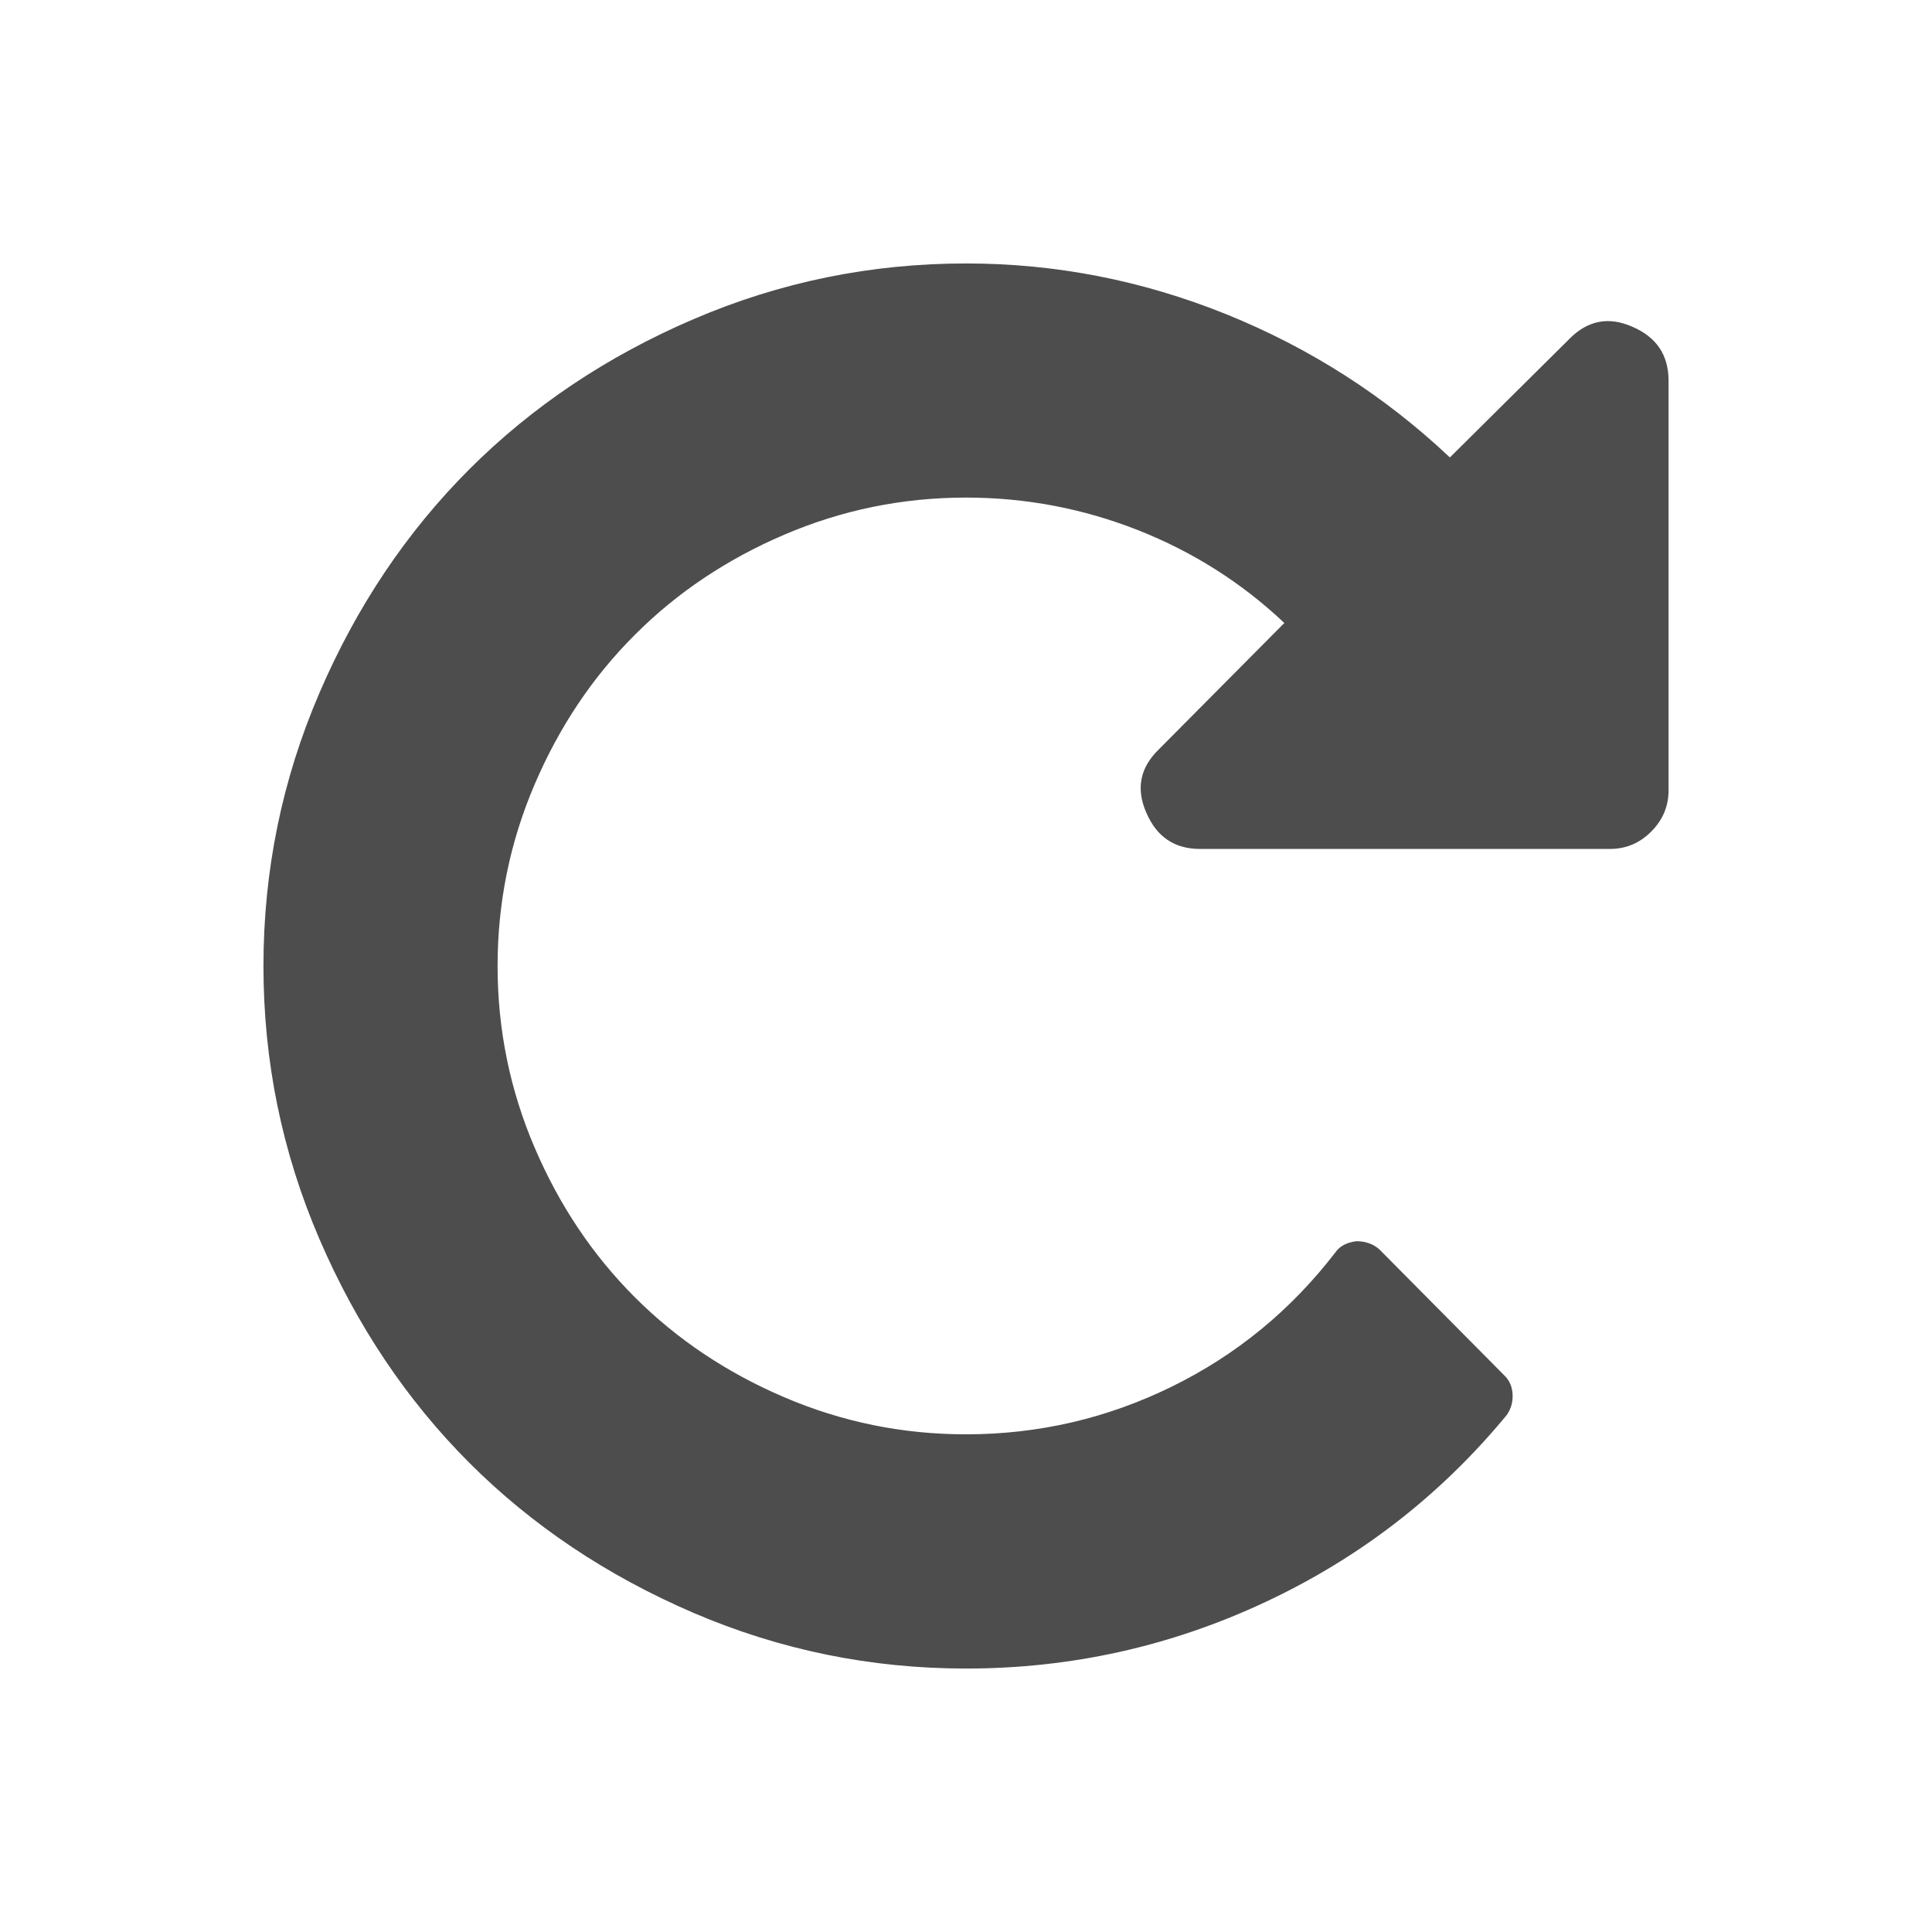<svg xmlns="http://www.w3.org/2000/svg" viewBox="0 0 22 22">
  <defs id="defs3051">
    <style type="text/css" id="current-color-scheme">
      .ColorScheme-Text {
        color:#4d4d4d
      }
      </style>
  </defs>
 <path 
     style="fill:currentColor;fill-opacity:1;stroke:none"      
	 class="ColorScheme-Text"
        d="M 11,3 C 9.917,3 8.883,3.211 7.896,3.635 6.91,4.058 6.059,4.629 5.344,5.344 4.629,6.059 4.058,6.91 3.635,7.896 3.211,8.883 3,9.917 3,11 c 0,1.083 0.211,2.117 0.635,3.104 0.424,0.986 0.994,1.837 1.709,2.553 0.715,0.715 1.567,1.285 2.553,1.709 C 8.883,18.789 9.917,19 11,19 c 1.194,0 2.33,-0.252 3.406,-0.756 1.076,-0.503 1.993,-1.212 2.75,-2.129 0.049,-0.069 0.072,-0.147 0.068,-0.234 -0.003,-0.087 -0.034,-0.159 -0.09,-0.215 l -1.426,-1.438 c -0.069,-0.062 -0.158,-0.094 -0.262,-0.094 -0.111,0.014 -0.19,0.056 -0.238,0.125 -0.507,0.66 -1.129,1.17 -1.865,1.531 -0.736,0.361 -1.517,0.543 -2.344,0.543 -0.722,0 -1.412,-0.141 -2.068,-0.422 C 8.276,15.631 7.708,15.251 7.229,14.772 6.749,14.292 6.369,13.725 6.088,13.068 5.807,12.412 5.666,11.722 5.666,11 5.666,10.278 5.807,9.588 6.088,8.932 6.369,8.275 6.749,7.708 7.229,7.229 7.708,6.749 8.275,6.369 8.932,6.088 c 0.656,-0.281 1.346,-0.422 2.068,-0.422 0.681,0 1.334,0.125 1.959,0.371 0.625,0.247 1.18,0.598 1.666,1.057 l -1.428,1.438 c -0.215,0.208 -0.263,0.448 -0.145,0.719 0.118,0.278 0.322,0.416 0.613,0.416 l 4.668,0 c 0.181,0 0.337,-0.065 0.469,-0.197 C 18.935,9.337 19,9.181 19,9 L 19,4.334 C 19,4.042 18.862,3.837 18.584,3.719 18.313,3.601 18.074,3.65 17.865,3.865 L 16.51,5.209 C 15.767,4.508 14.918,3.964 13.963,3.578 13.008,3.193 12.021,3 11,3 Z"
     />
</svg>
